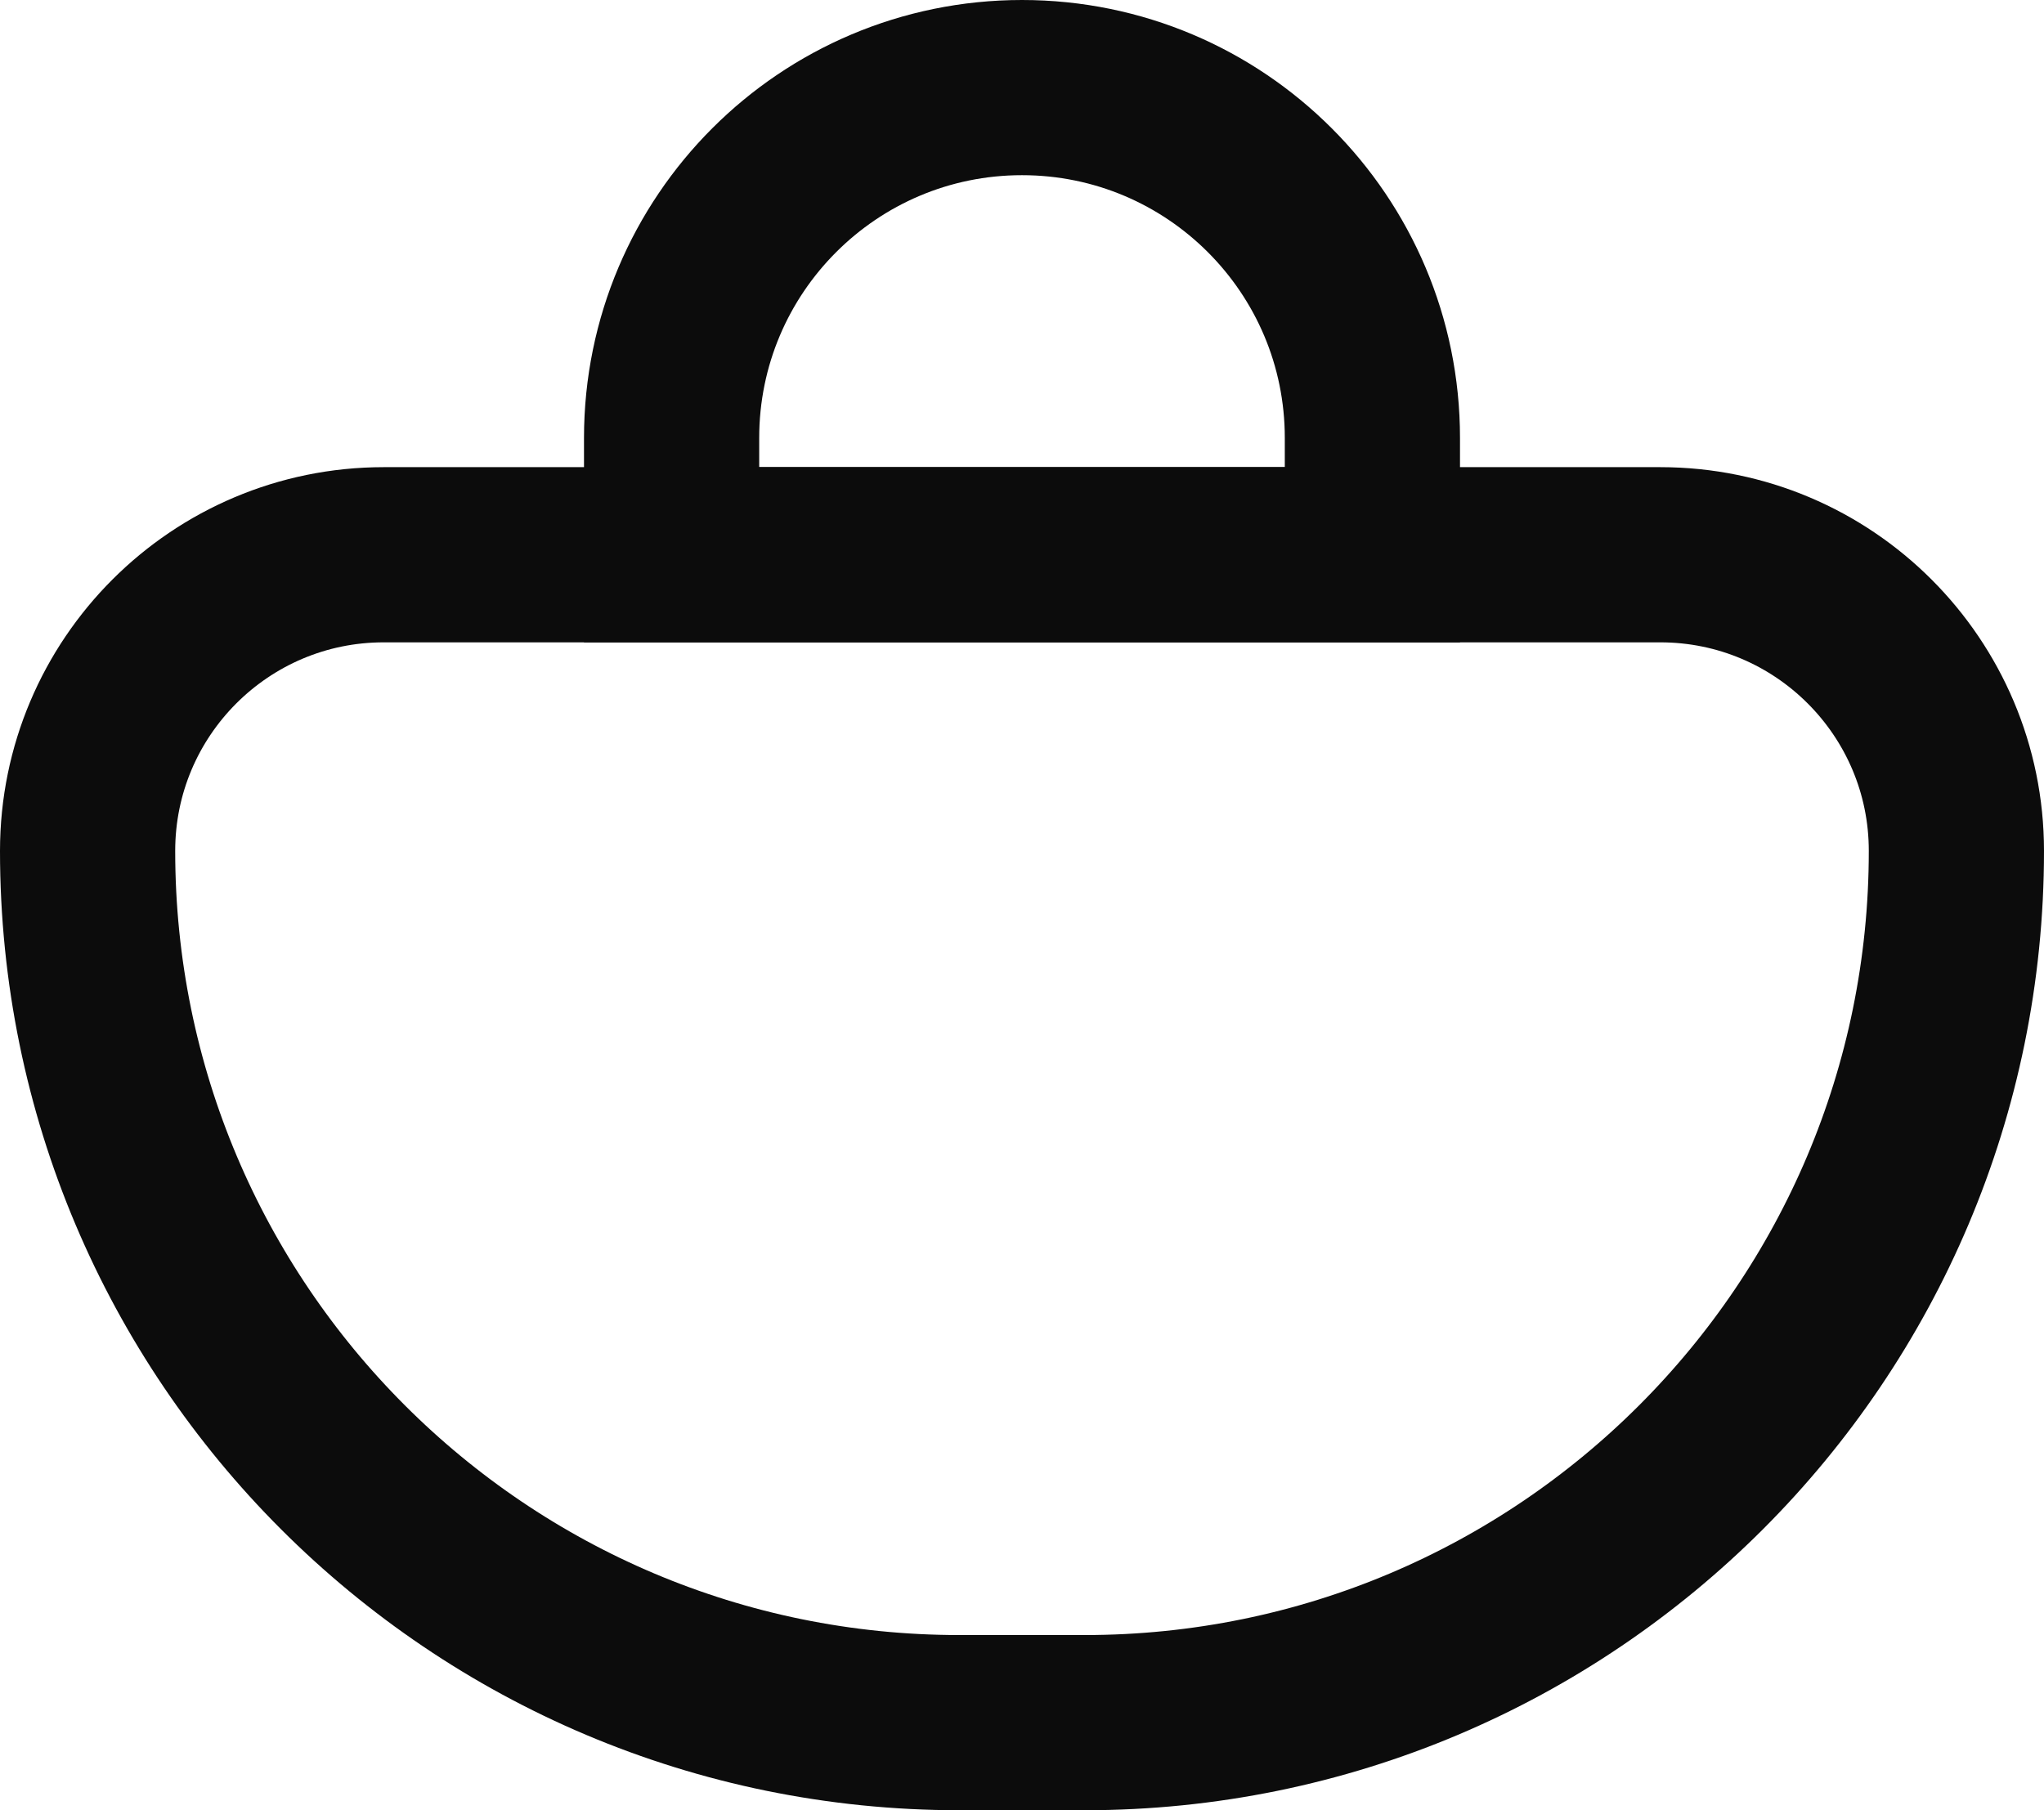 <?xml version="1.0" encoding="UTF-8"?> <svg xmlns="http://www.w3.org/2000/svg" width="35" height="31" viewBox="0 0 35 31" fill="none"> <path d="M1.5 14.571C1.5 11.771 3.771 9.5 6.571 9.5H28.429C31.229 9.5 33.5 11.771 33.5 14.571C33.5 22.816 26.816 29.5 18.571 29.5H16.429C8.184 29.5 1.5 22.816 1.5 14.571Z" stroke="#0C0C0C" stroke-width="3"></path> <path d="M11.5 7.5C11.5 4.186 14.186 1.5 17.5 1.5C20.814 1.5 23.5 4.186 23.5 7.5V9.5H11.5V7.5Z" stroke="#0C0C0C" stroke-width="3"></path> </svg> 